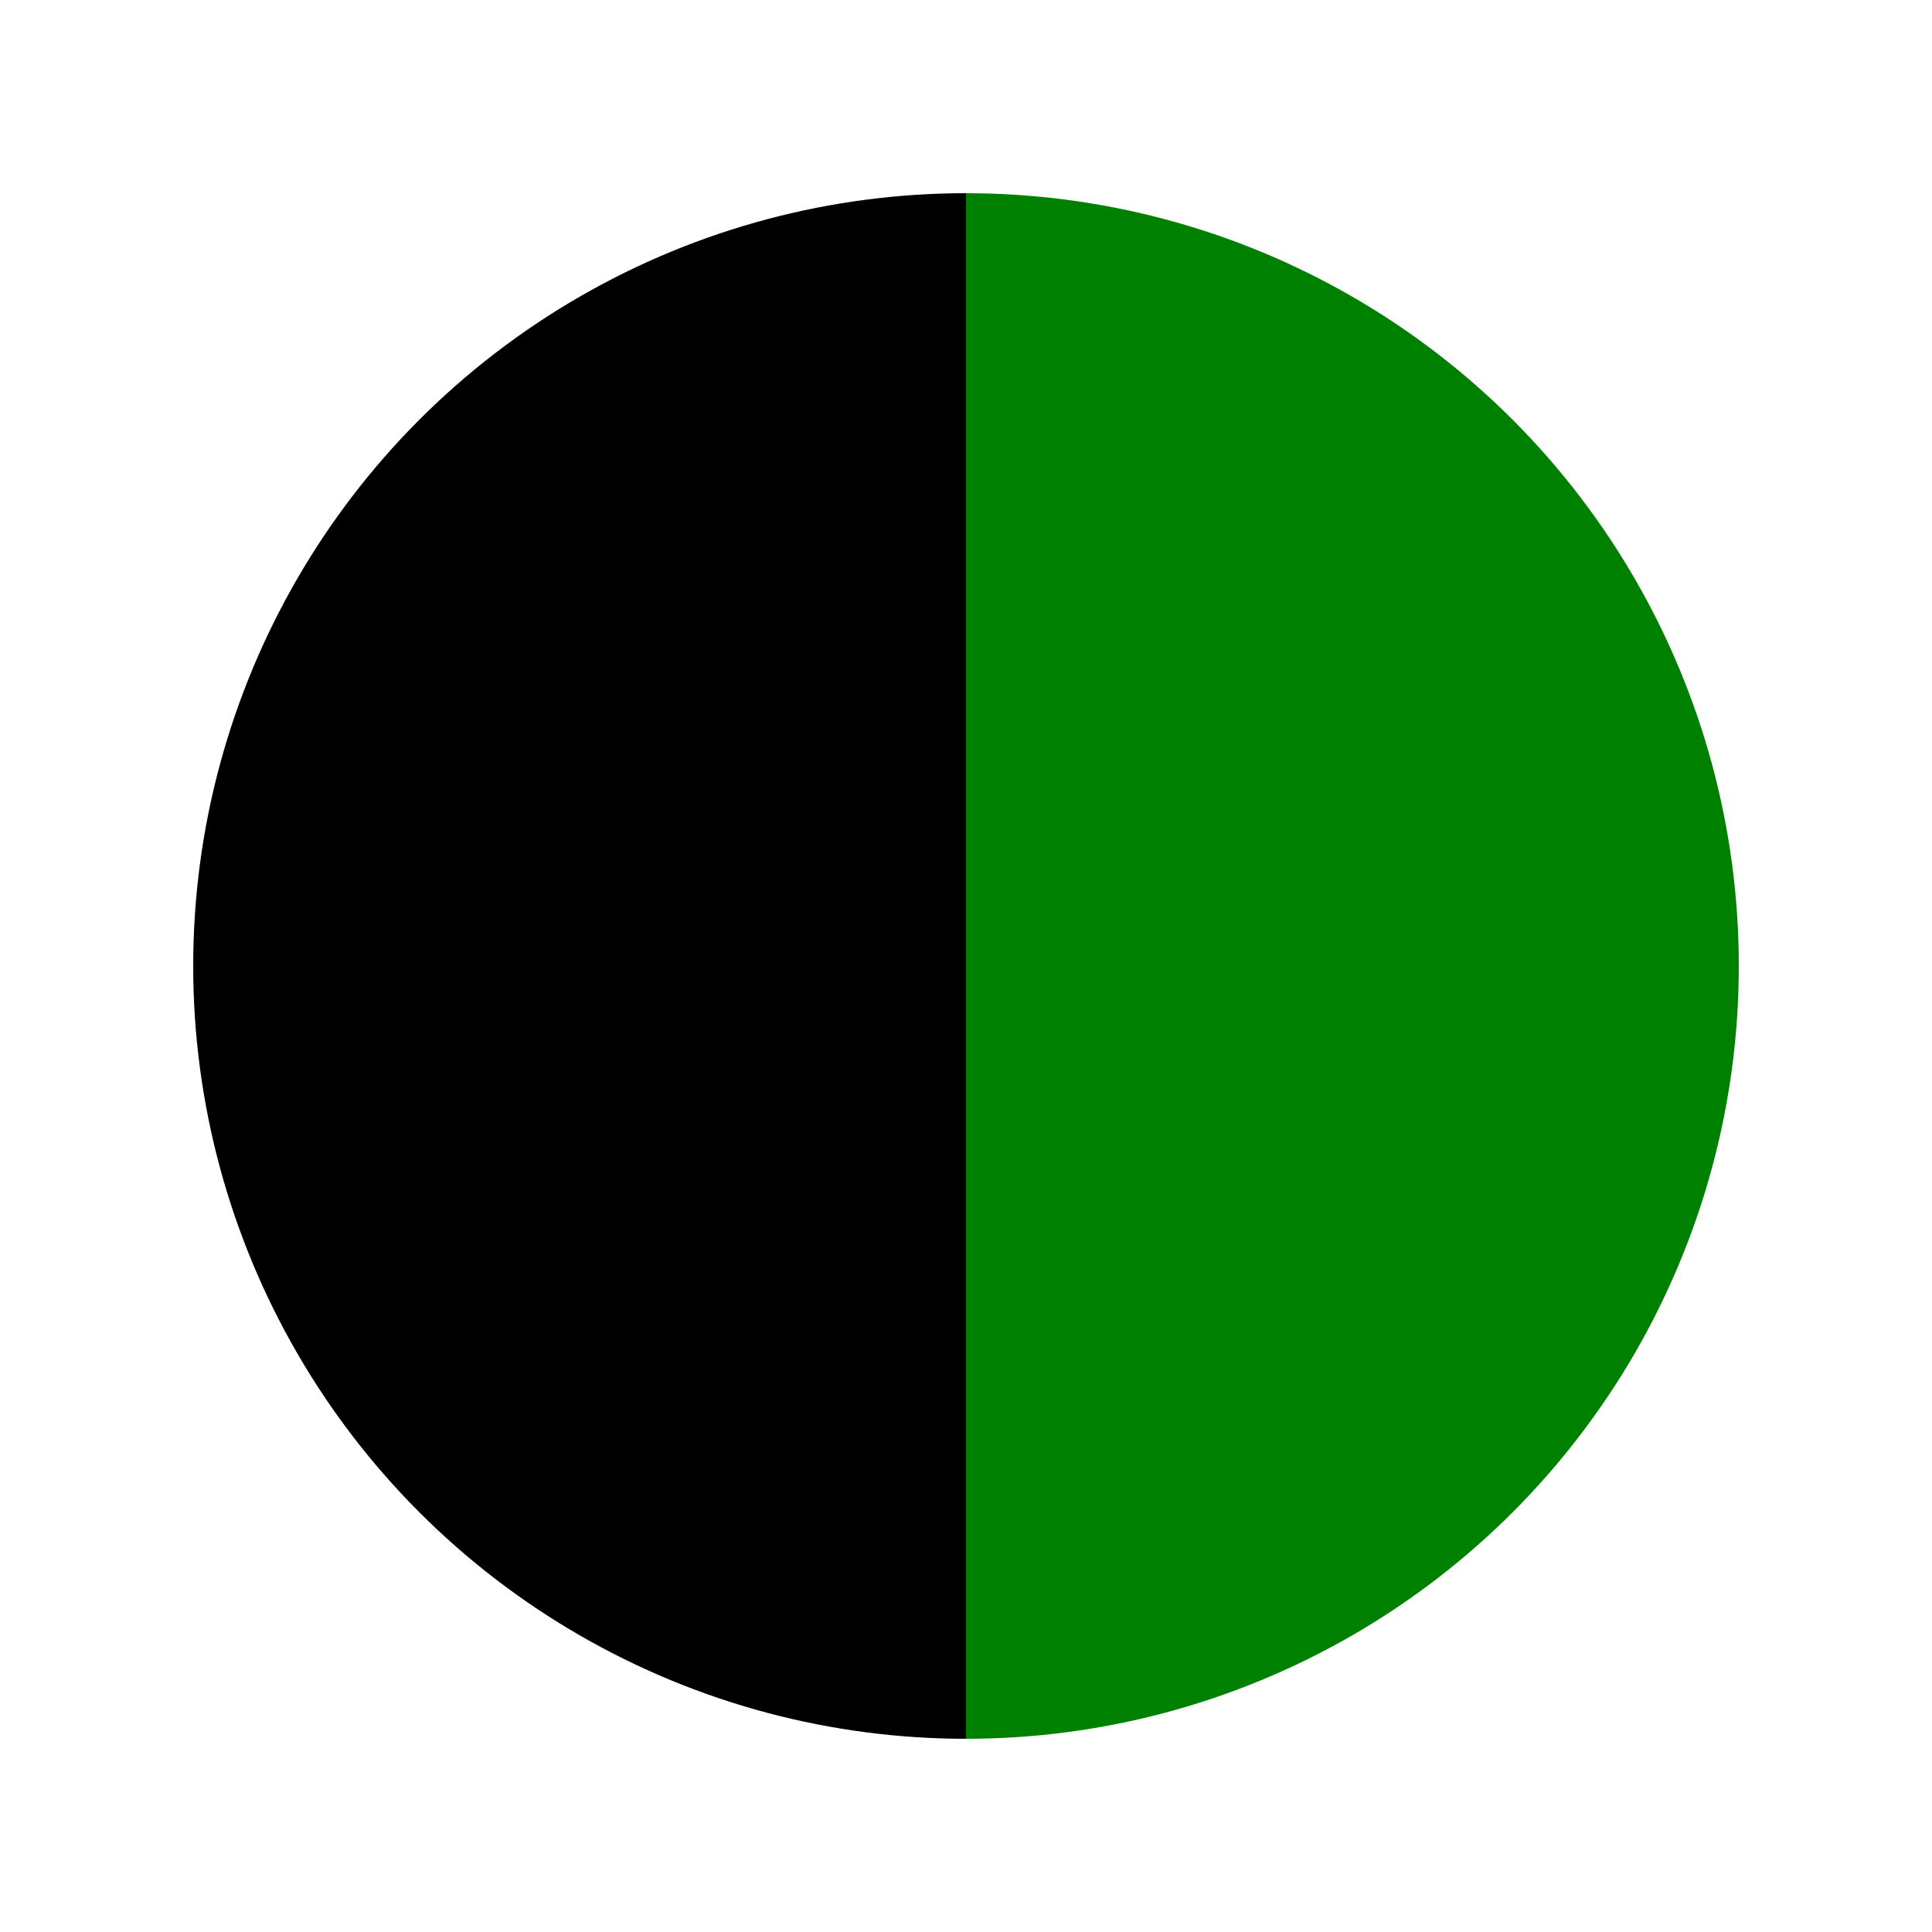 <svg xmlns="http://www.w3.org/2000/svg" width="100" height="100">
    <defs>
        <clipPath id="left-half">
            <rect x="0" y="0" width="50" height="100"/>
        </clipPath>
        <clipPath id="right-half">
            <rect x="50" y="0" width="50" height="100"/>
        </clipPath>
    </defs>
    <circle cx="50" cy="50" r="40" fill="#000000" clip-path="url(#left-half)"/>
    <circle cx="50" cy="50" r="40" fill="#008000" clip-path="url(#right-half)"/>
</svg>